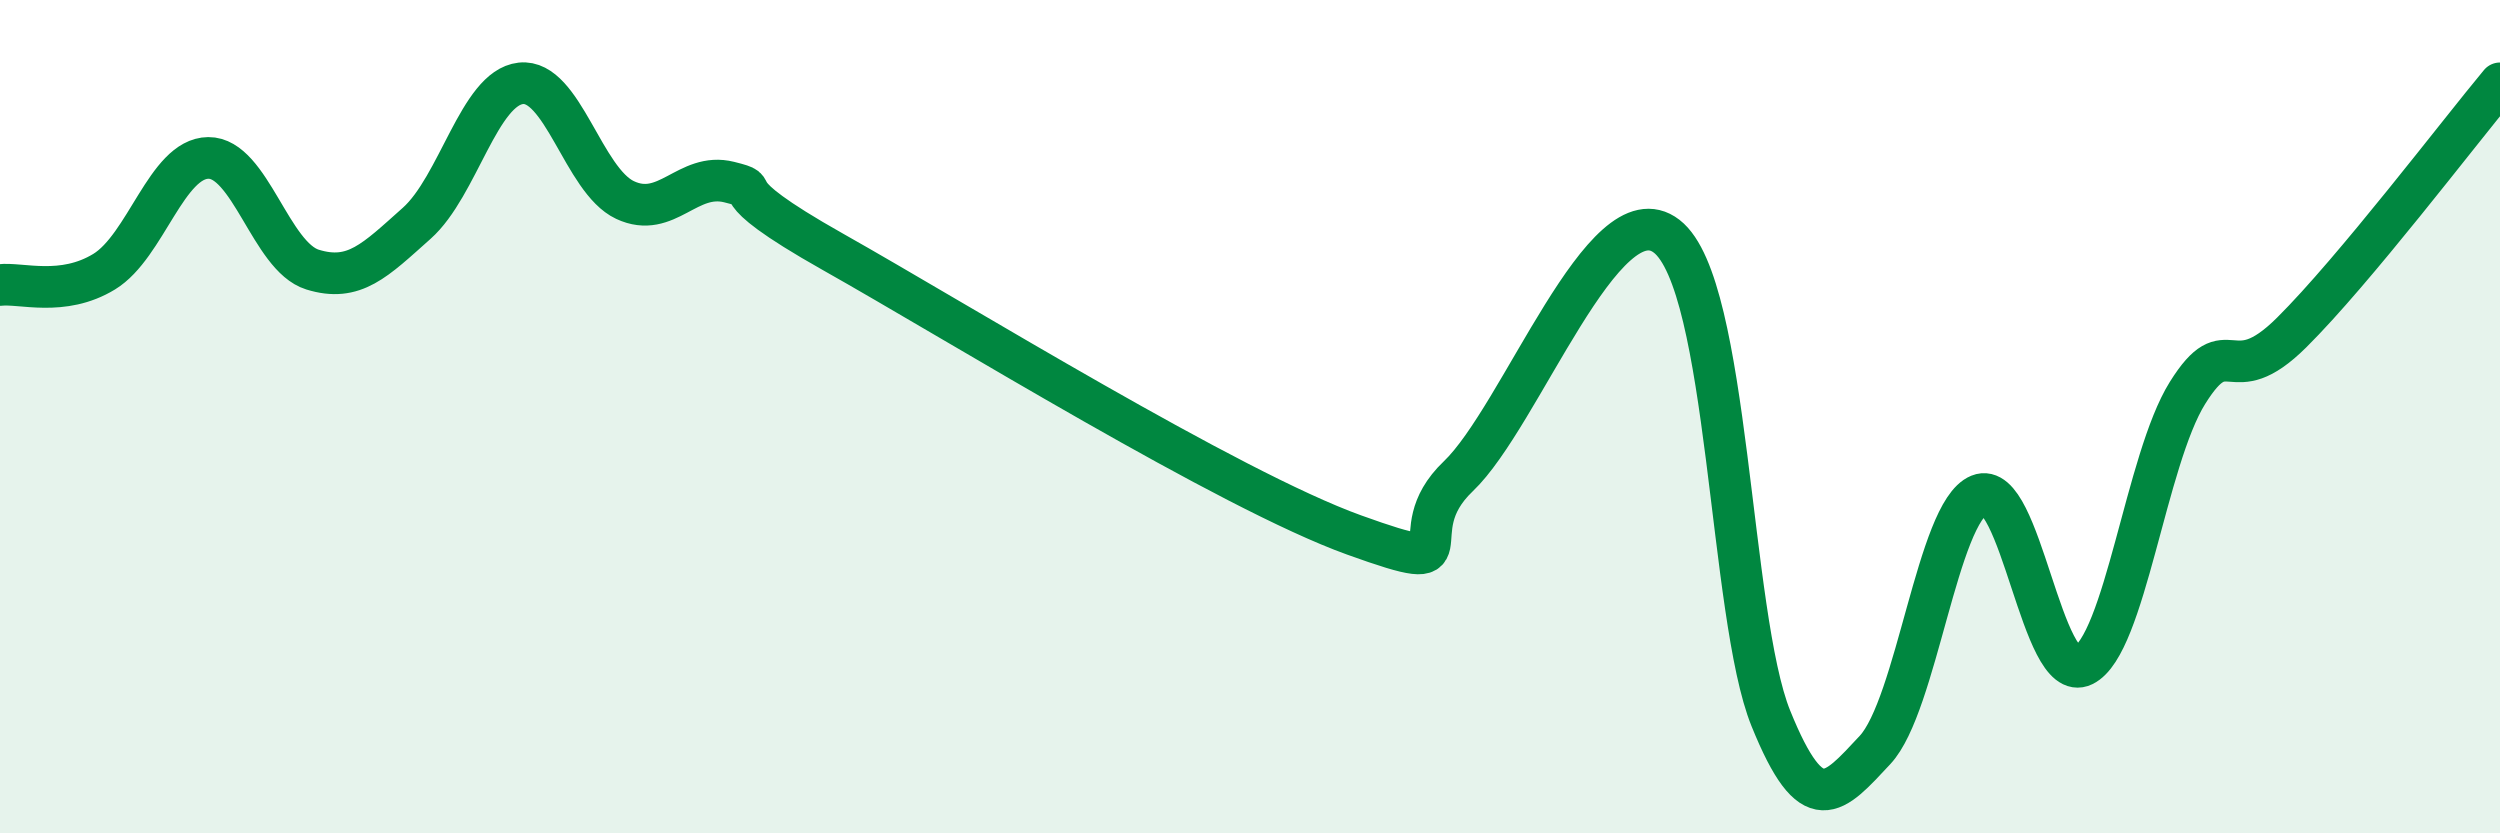 
    <svg width="60" height="20" viewBox="0 0 60 20" xmlns="http://www.w3.org/2000/svg">
      <path
        d="M 0,6.84 C 0.5,6.78 1.5,7.13 2.5,6.52 C 3.5,5.91 4,3.8 5,3.79 C 6,3.78 6.5,6.16 7.5,6.47 C 8.5,6.78 9,6.25 10,5.36 C 11,4.47 11.5,2.11 12.5,2 C 13.5,1.89 14,4.33 15,4.8 C 16,5.27 16.5,4.12 17.5,4.37 C 18.5,4.62 17,4.36 20,6.05 C 23,7.74 29.5,11.76 32.5,12.84 C 35.5,13.92 33.5,12.86 35,11.43 C 36.5,10 38.5,4.51 40,5.67 C 41.5,6.83 41.5,14.77 42.5,17.24 C 43.5,19.71 44,19.07 45,18 C 46,16.93 46.5,12.29 47.5,11.88 C 48.5,11.47 49,16.46 50,15.97 C 51,15.48 51.5,11.03 52.5,9.43 C 53.5,7.83 53.5,9.47 55,7.98 C 56.5,6.49 59,3.2 60,2L60 20L0 20Z"
        fill="#008740"
        opacity="0.1"
        stroke-linecap="round"
        stroke-linejoin="round"
      />
      <path
        d="M 0,6.84 C 0.5,6.78 1.5,7.13 2.5,6.52 C 3.5,5.91 4,3.8 5,3.79 C 6,3.78 6.5,6.16 7.5,6.47 C 8.5,6.78 9,6.25 10,5.36 C 11,4.47 11.5,2.11 12.5,2 C 13.5,1.89 14,4.33 15,4.8 C 16,5.27 16.5,4.12 17.5,4.37 C 18.5,4.62 17,4.36 20,6.05 C 23,7.74 29.5,11.76 32.5,12.84 C 35.5,13.92 33.5,12.86 35,11.43 C 36.5,10 38.5,4.51 40,5.67 C 41.5,6.83 41.5,14.77 42.5,17.24 C 43.5,19.71 44,19.07 45,18 C 46,16.93 46.5,12.29 47.5,11.88 C 48.5,11.47 49,16.46 50,15.97 C 51,15.48 51.5,11.03 52.5,9.43 C 53.5,7.83 53.5,9.47 55,7.98 C 56.5,6.49 59,3.2 60,2"
        stroke="#008740"
        stroke-width="1"
        fill="none"
        stroke-linecap="round"
        stroke-linejoin="round"
      />
    </svg>
  